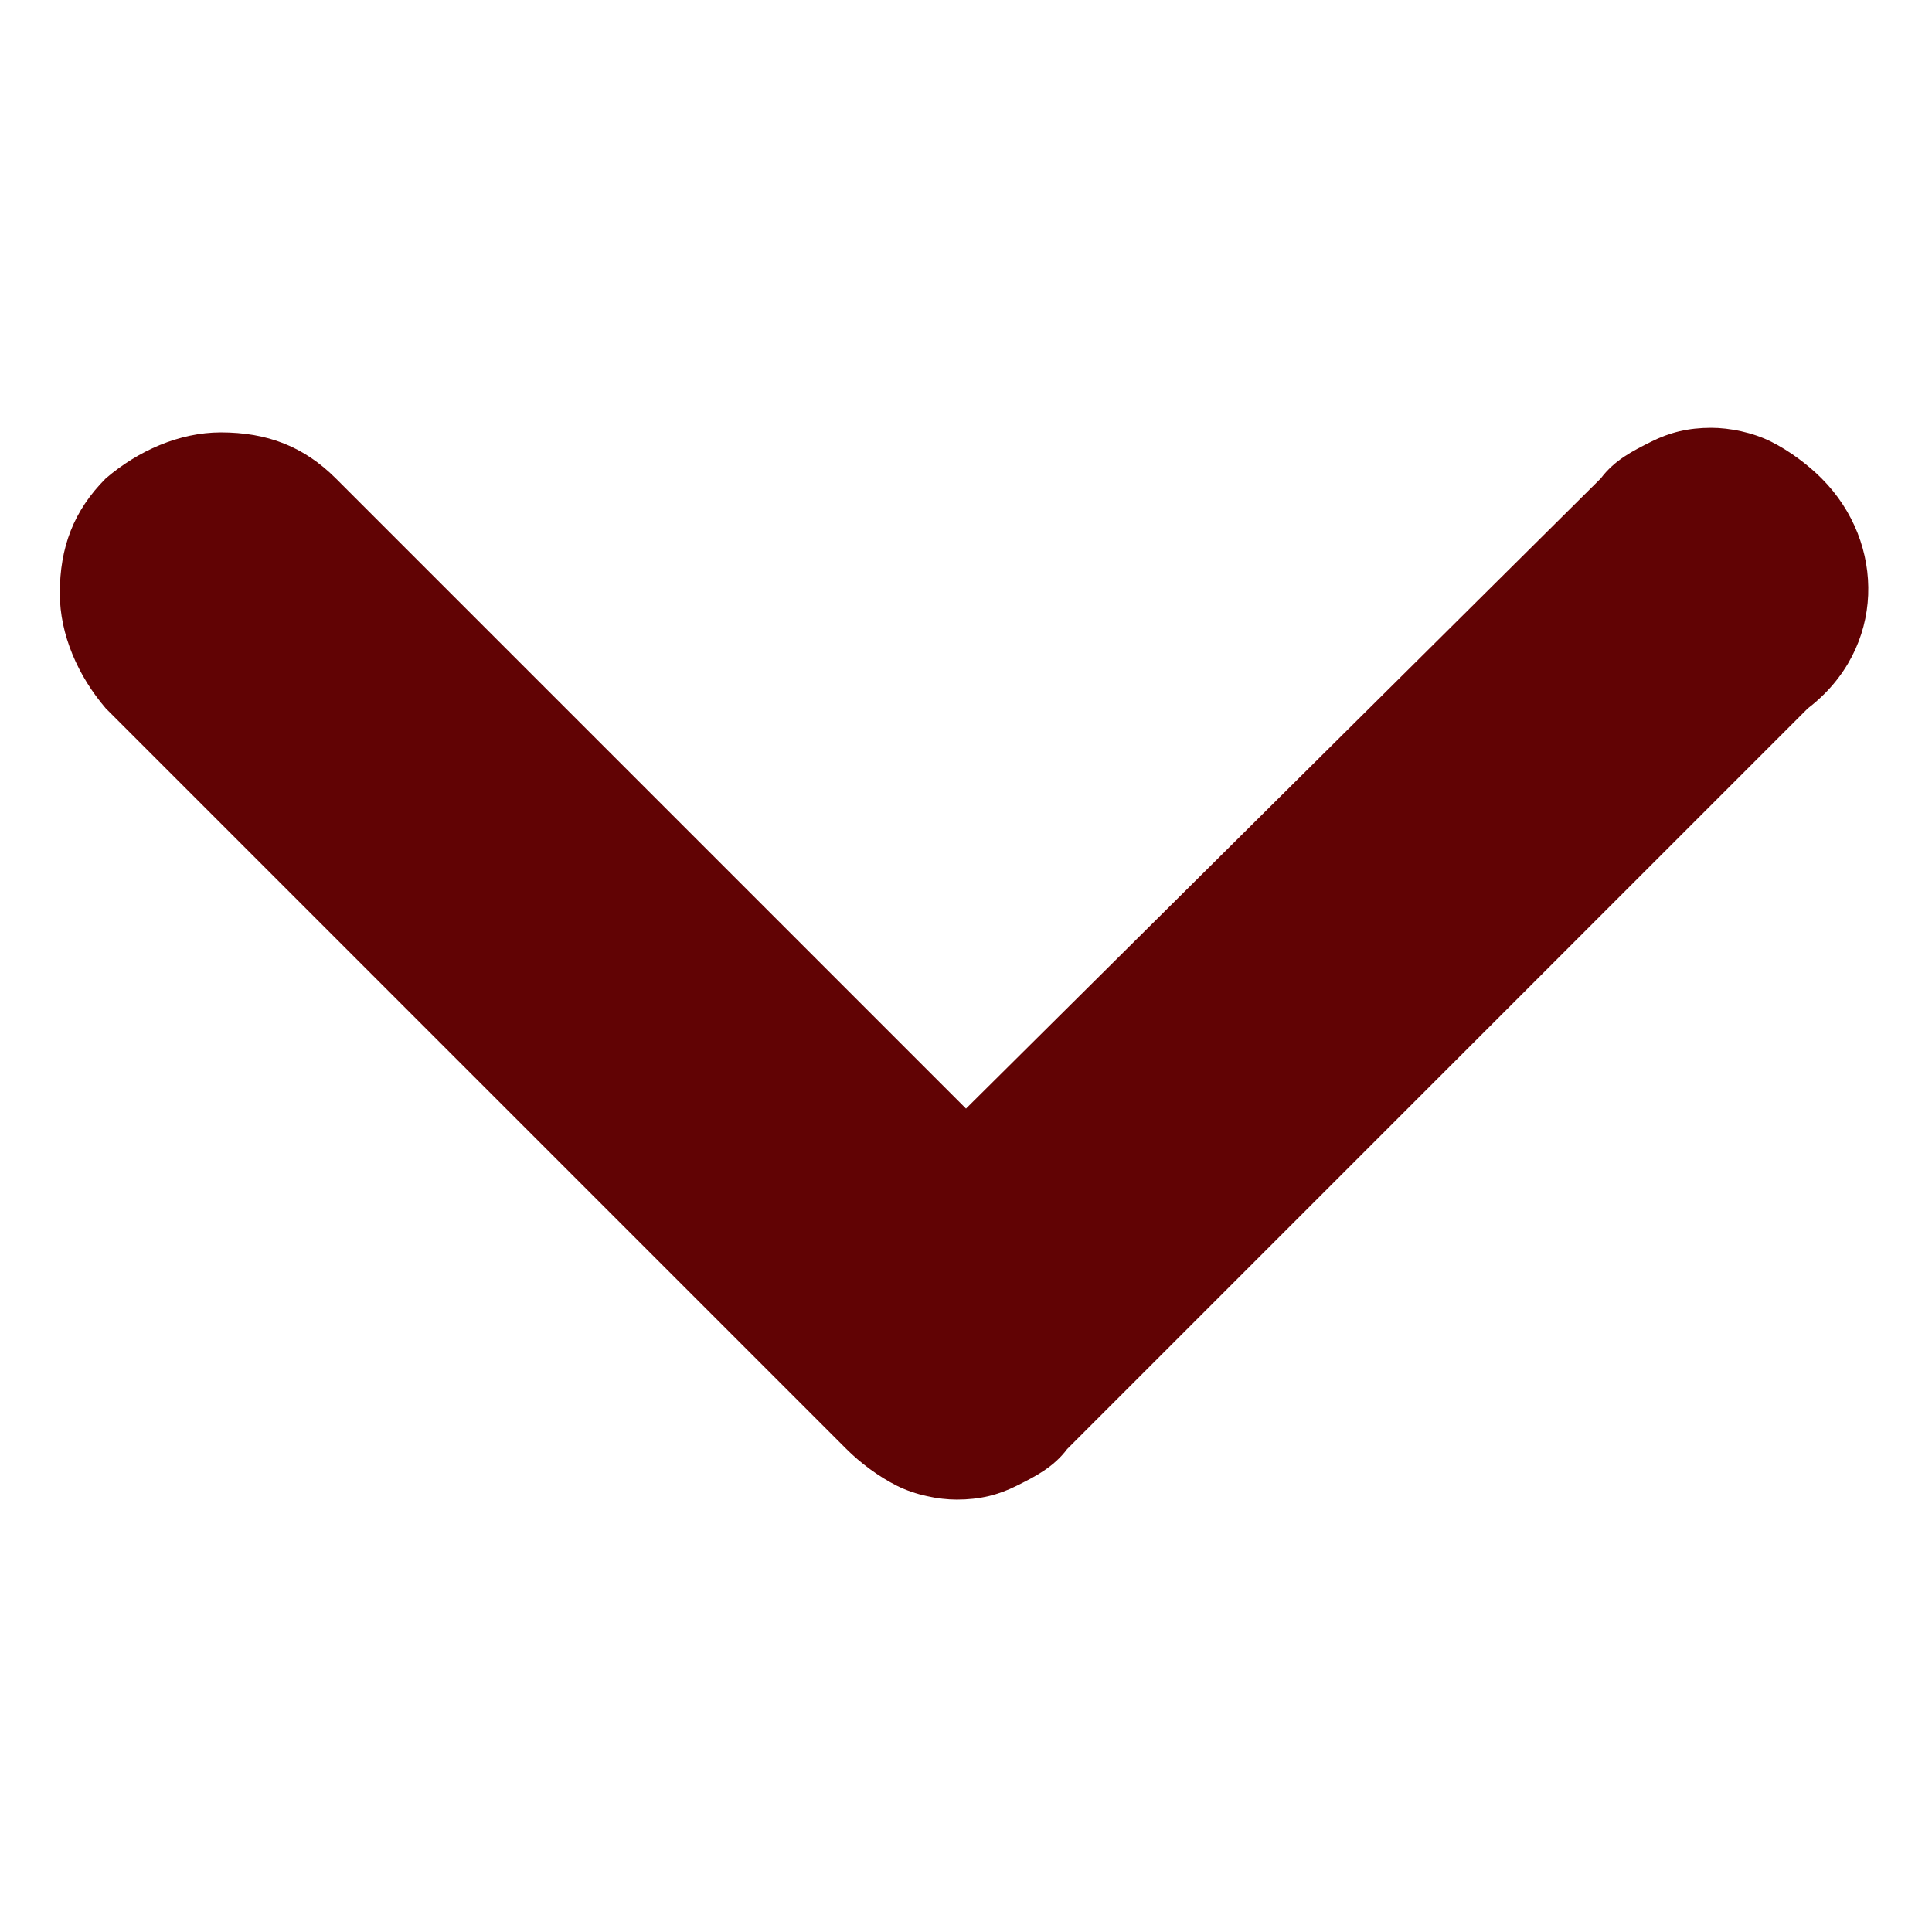 <?xml version="1.0" encoding="utf-8"?>
<!-- Generator: Adobe Illustrator 28.1.0, SVG Export Plug-In . SVG Version: 6.00 Build 0)  -->
<svg version="1.1" id="Camada_1" xmlns="http://www.w3.org/2000/svg" xmlns:xlink="http://www.w3.org/1999/xlink" x="0px" y="0px"
	 viewBox="0 0 42 42" style="enable-background:new 0 0 42 42;" xml:space="preserve">
<style type="text/css">
	.st0{fill:#610304;}
</style>
<path class="st0" d="M39.6,10.4c-0.3-0.3-0.7-0.6-1.1-0.8c-0.4-0.2-0.9-0.3-1.3-0.3c-0.5,0-0.9,0.1-1.3,0.3
	c-0.4,0.2-0.8,0.4-1.1,0.8L21,24.1L7.3,10.4c-0.7-0.7-1.5-1-2.5-1c-0.9,0-1.8,0.4-2.5,1c-0.7,0.7-1,1.5-1,2.5c0,0.9,0.4,1.8,1,2.5
	l16.1,16.1c0.3,0.3,0.7,0.6,1.1,0.8s0.9,0.3,1.3,0.3c0.5,0,0.9-0.1,1.3-0.3s0.8-0.4,1.1-0.8l16.1-16.1C41,14.1,41,11.8,39.6,10.4z"
	/>
</svg>
